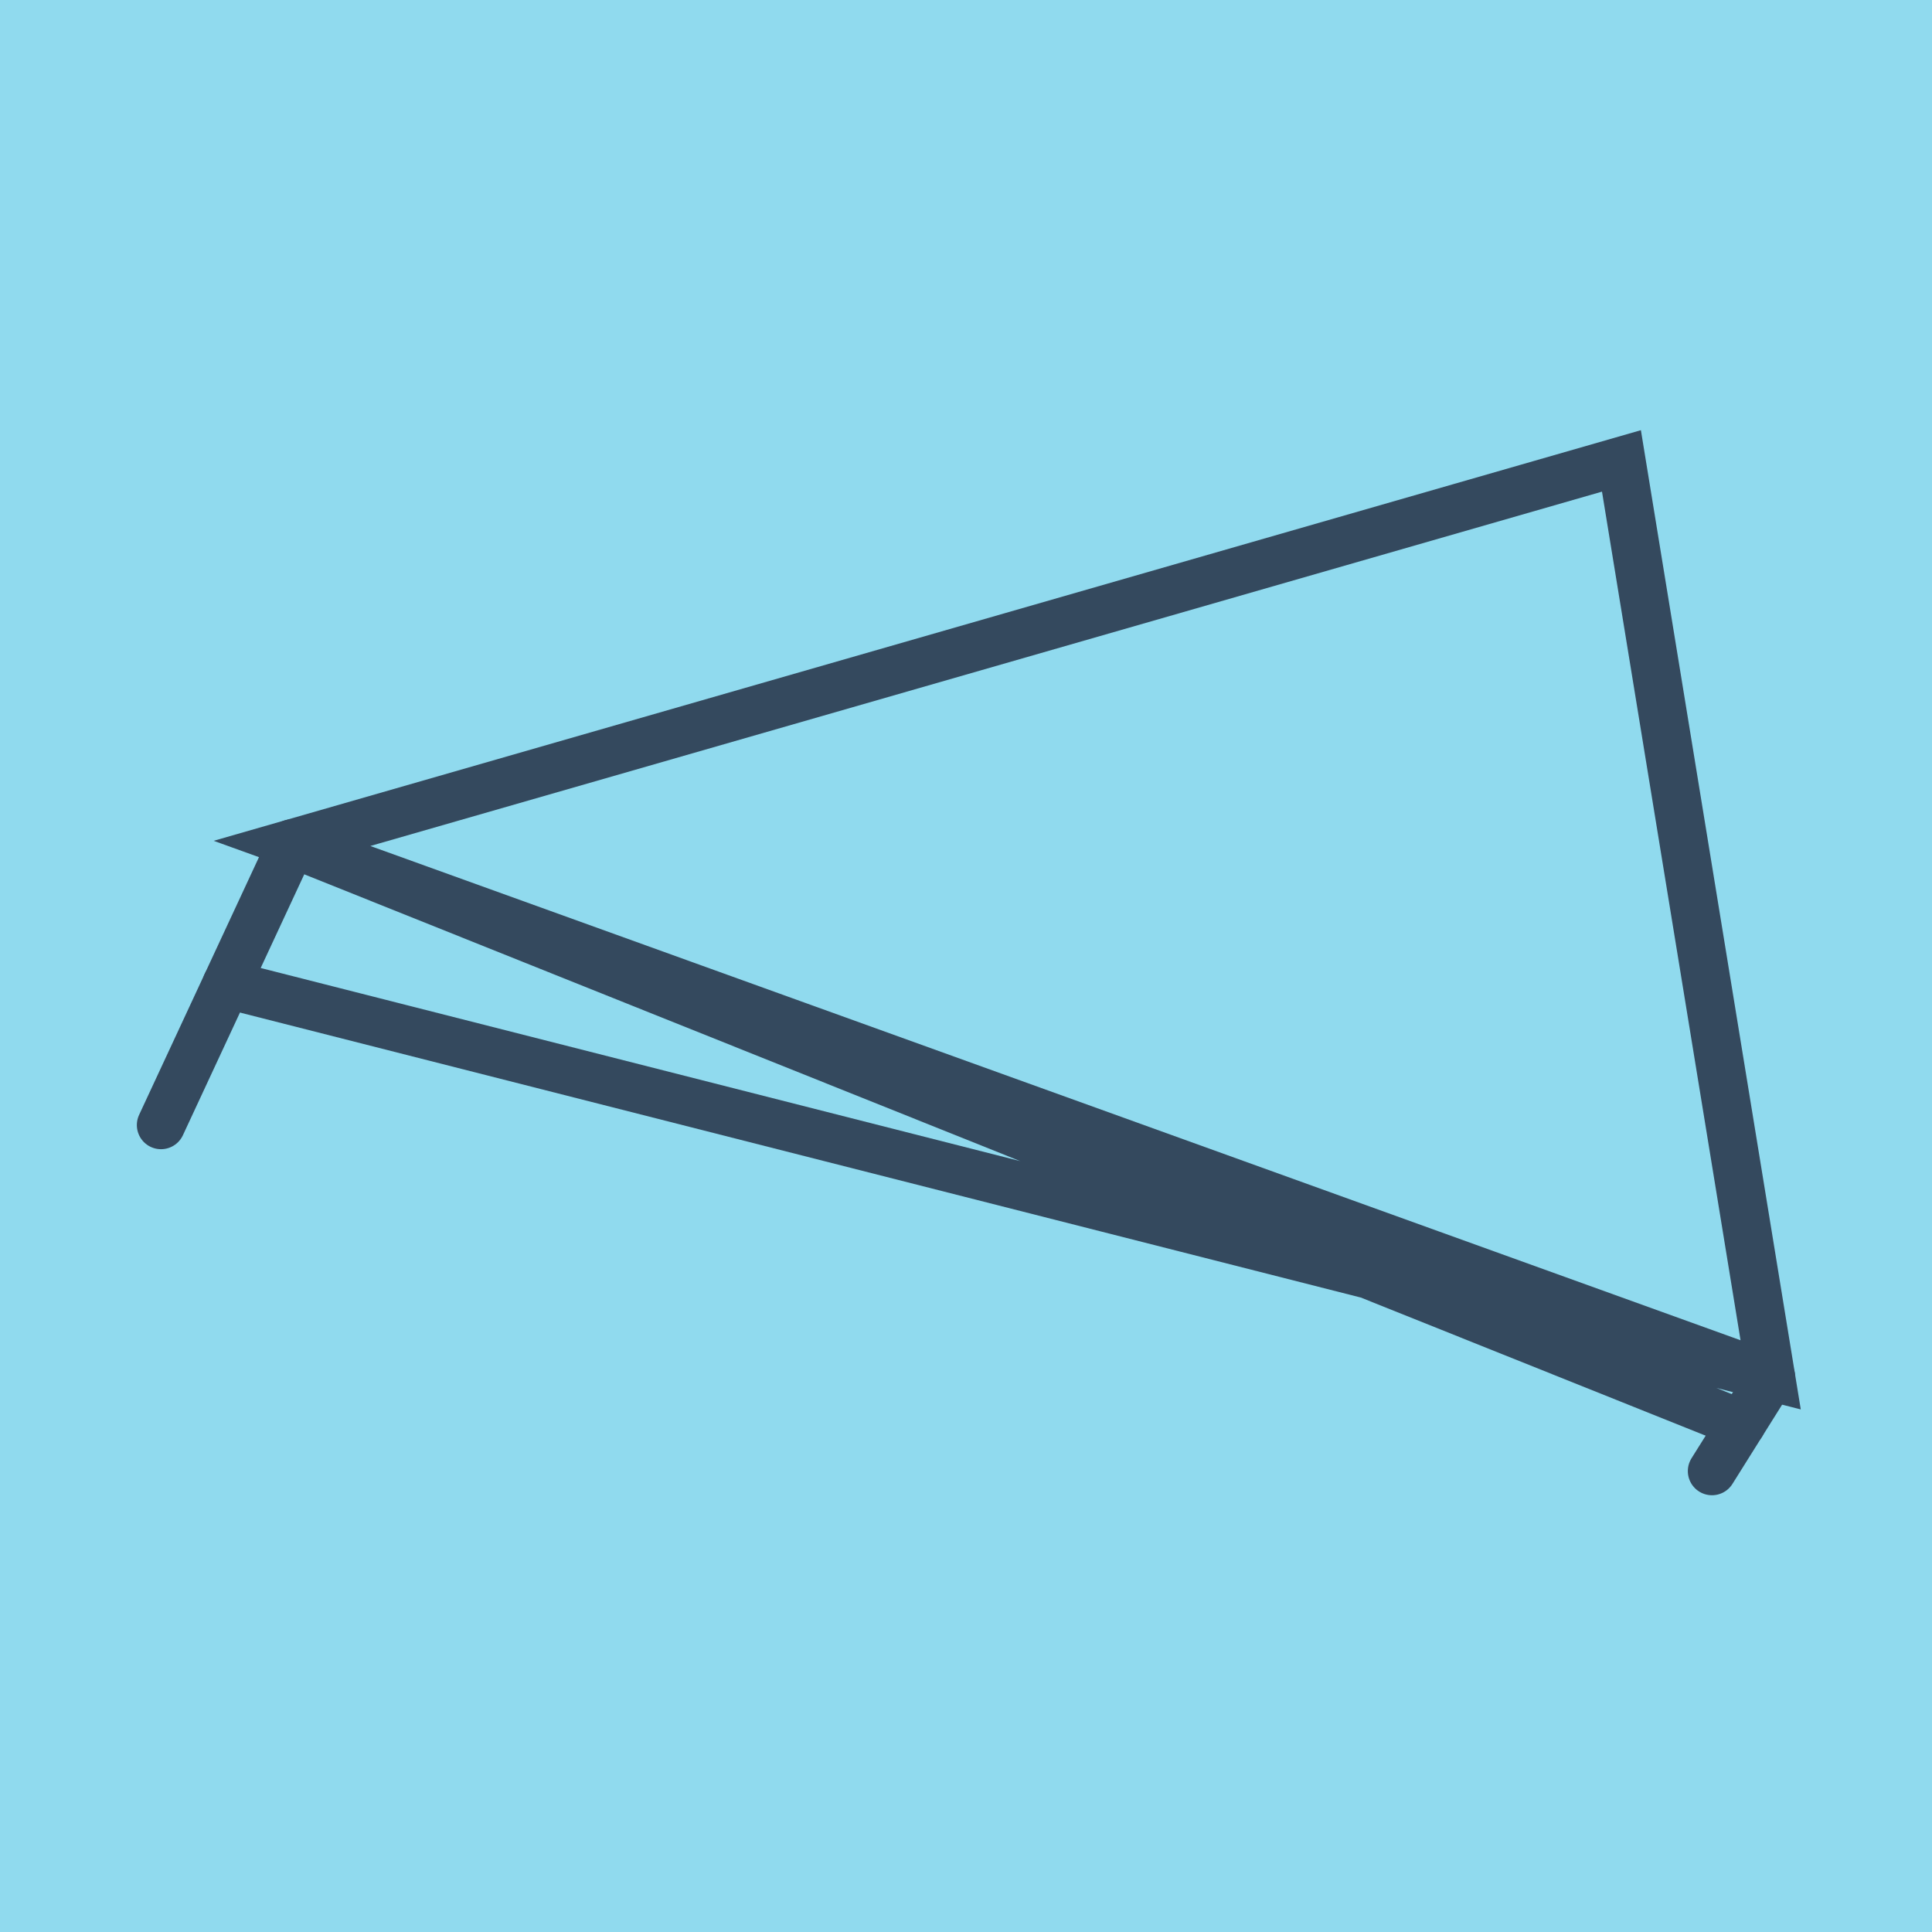 <?xml version="1.0" encoding="utf-8"?>
<!DOCTYPE svg PUBLIC "-//W3C//DTD SVG 1.1//EN" "http://www.w3.org/Graphics/SVG/1.1/DTD/svg11.dtd">
<svg xmlns="http://www.w3.org/2000/svg" xmlns:xlink="http://www.w3.org/1999/xlink" viewBox="-10 -10 120 120" preserveAspectRatio="xMidYMid meet">
	<path style="fill:#90daee" d="M-10-10h120v120H-10z"/>
			<polyline stroke-linecap="round" points="0,59.879 8.137,42.385 " style="fill:none;stroke:#34495e;stroke-width: 3px"/>
			<polyline stroke-linecap="round" points="100,75.523 96.334,81.372 " style="fill:none;stroke:#34495e;stroke-width: 3px"/>
			<polyline stroke-linecap="round" points="4.069,51.132 100,75.523 90.711,18.628 8.137,42.385 100,75.523 8.137,42.385 98.167,78.448 " style="fill:none;stroke:#34495e;stroke-width: 3px"/>
	</svg>
